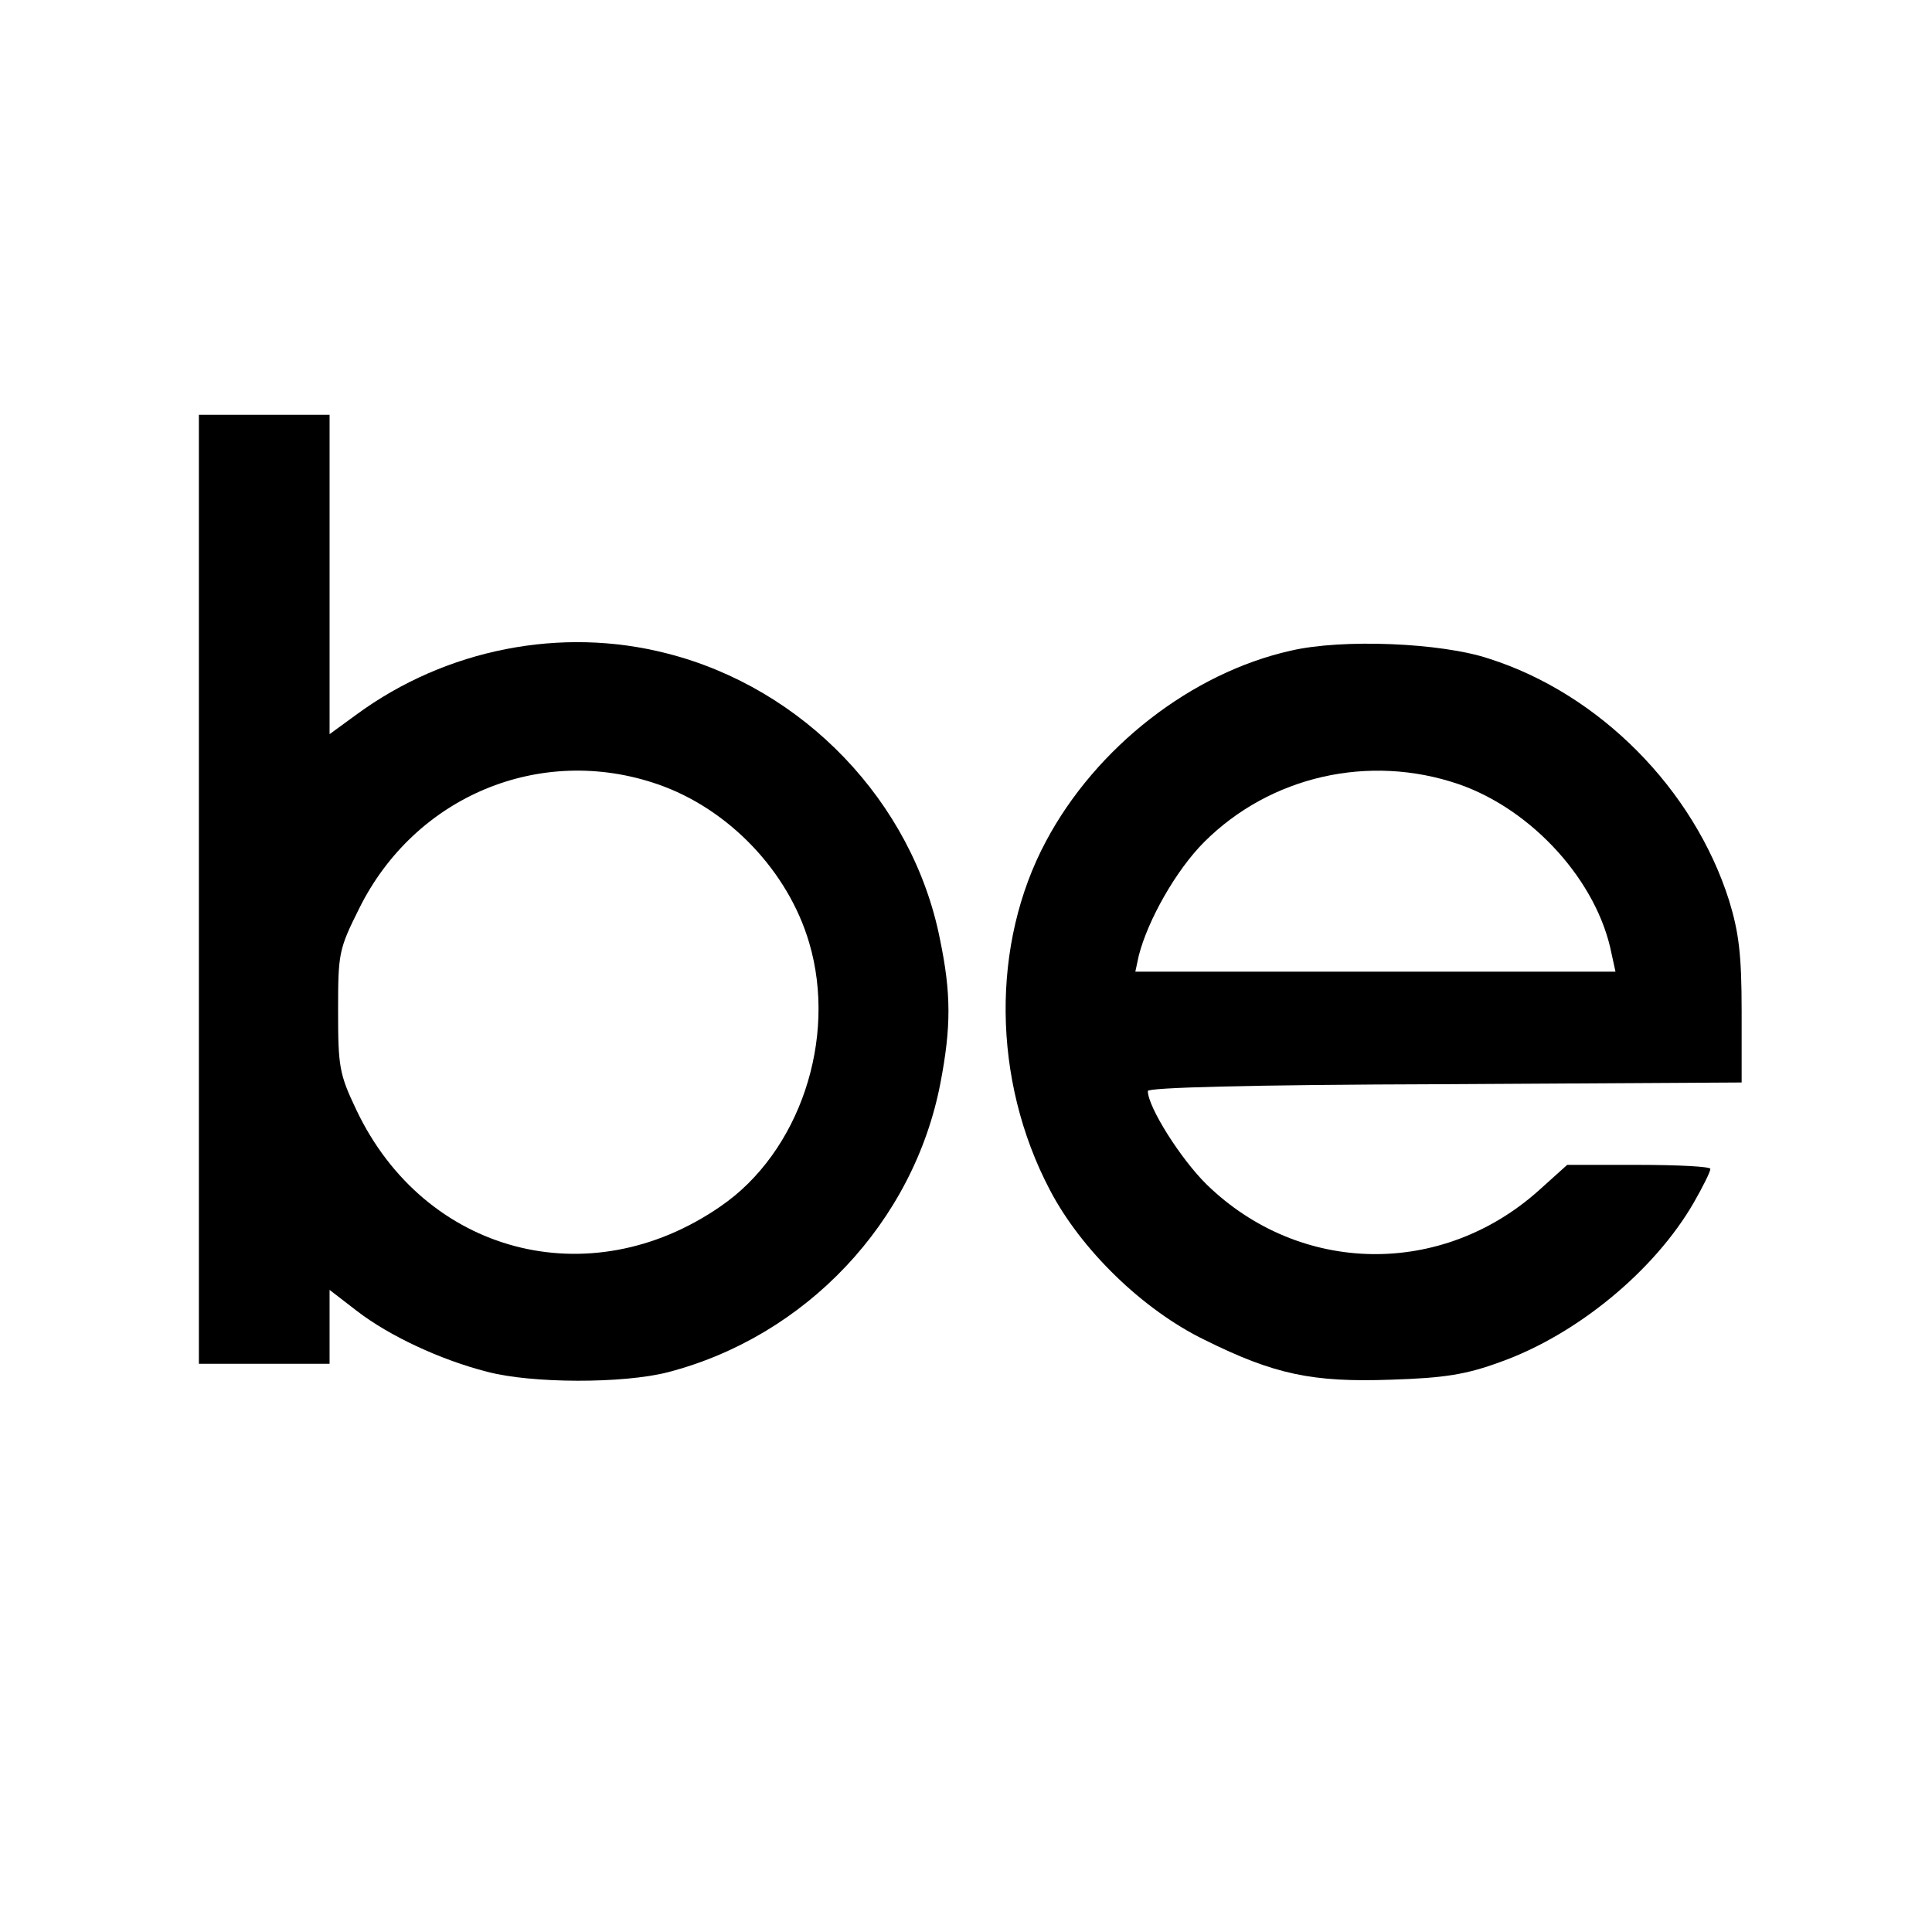 <?xml version="1.0" standalone="no"?>
<!DOCTYPE svg PUBLIC "-//W3C//DTD SVG 20010904//EN"
 "http://www.w3.org/TR/2001/REC-SVG-20010904/DTD/svg10.dtd">
<svg version="1.0" xmlns="http://www.w3.org/2000/svg"
 width="340pt" height="340pt" viewBox="0 0 340 340"
 preserveAspectRatio="xMidYMid meet">
<g transform="translate(0,340) scale(0.1,-0.1)"
fill="#000000" stroke="none">
<path d="M350 1835 l0 -835 115 0 115 0 0 65 0 65 48 -37 c57 -44 147 -86 229
-107 79 -21 240 -21 318 -1 243 63 433 264 480 509 19 99 19 158 -1 254 -48
241 -240 441 -480 502 -186 48 -389 8 -546 -107 l-48 -35 0 281 0 281 -115 0
-115 0 0 -835z m807 185 c125 -43 230 -153 267 -279 50 -169 -17 -369 -156
-464 -231 -160 -521 -83 -641 170 -30 63 -32 76 -32 174 0 101 1 108 37 180
98 198 319 290 525 219z"/>
<path d="M2272 2255 c-175 -39 -343 -170 -431 -335 -97 -181 -95 -420 6 -613
55 -106 164 -212 273 -265 123 -61 190 -75 329 -70 93 3 131 9 191 31 135 48
272 161 341 281 16 28 29 54 29 59 0 4 -57 7 -126 7 l-126 0 -50 -45 c-171
-153 -420 -149 -584 10 -46 45 -104 137 -104 165 0 6 174 11 523 12 l522 3 0
125 c0 101 -5 139 -22 195 -62 196 -228 364 -423 426 -84 28 -258 35 -348 14z
m295 -235 c130 -45 244 -171 269 -298 l7 -32 -423 0 -422 0 6 28 c16 63 66
151 115 200 116 116 290 156 448 102z"/>
</g>
</svg>

